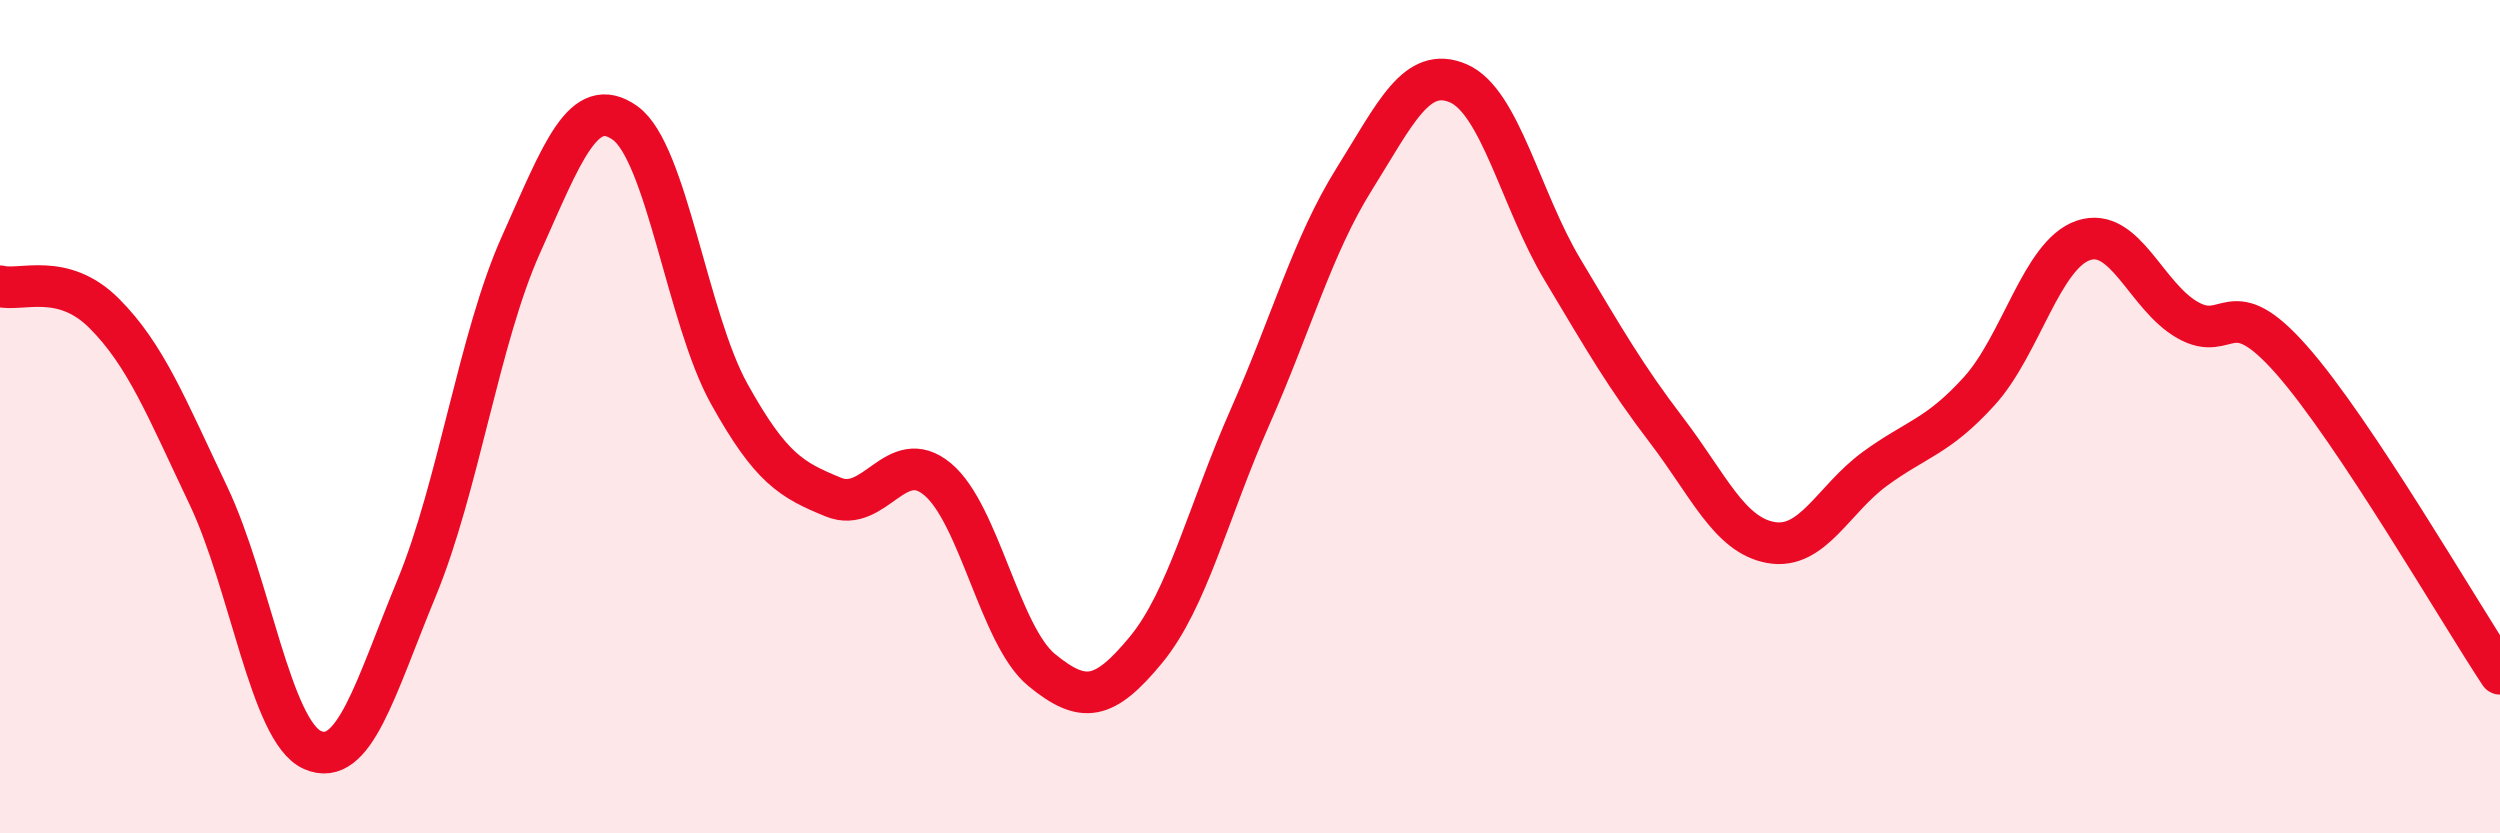 
    <svg width="60" height="20" viewBox="0 0 60 20" xmlns="http://www.w3.org/2000/svg">
      <path
        d="M 0,6.87 C 0.5,7 1.5,6.52 2.5,7.52 C 3.5,8.52 4,9.79 5,11.89 C 6,13.99 6.5,17.56 7.5,18 C 8.5,18.44 9,16.53 10,14.11 C 11,11.69 11.5,8.11 12.5,5.88 C 13.5,3.65 14,2.24 15,2.95 C 16,3.66 16.5,7.65 17.5,9.45 C 18.5,11.25 19,11.52 20,11.93 C 21,12.34 21.5,10.67 22.5,11.5 C 23.5,12.33 24,15.26 25,16.08 C 26,16.9 26.5,16.81 27.5,15.6 C 28.5,14.39 29,12.27 30,10.01 C 31,7.75 31.5,5.9 32.5,4.3 C 33.5,2.7 34,1.57 35,2 C 36,2.43 36.5,4.8 37.5,6.47 C 38.5,8.14 39,9.02 40,10.33 C 41,11.64 41.5,12.84 42.5,13.02 C 43.5,13.2 44,11.98 45,11.25 C 46,10.52 46.5,10.49 47.5,9.39 C 48.5,8.29 49,6.11 50,5.77 C 51,5.43 51.5,7.11 52.5,7.68 C 53.5,8.25 53.5,6.94 55,8.64 C 56.5,10.34 59,14.66 60,16.17L60 20L0 20Z"
        fill="#EB0A25"
        opacity="0.1"
        stroke-linecap="round"
        stroke-linejoin="round"
      />
      <path
        d="M 0,6.87 C 0.5,7 1.5,6.52 2.5,7.52 C 3.5,8.52 4,9.79 5,11.89 C 6,13.99 6.5,17.56 7.5,18 C 8.5,18.44 9,16.53 10,14.11 C 11,11.69 11.5,8.11 12.5,5.88 C 13.5,3.65 14,2.24 15,2.95 C 16,3.66 16.5,7.65 17.5,9.45 C 18.5,11.25 19,11.52 20,11.93 C 21,12.34 21.5,10.67 22.5,11.5 C 23.5,12.33 24,15.26 25,16.08 C 26,16.9 26.5,16.81 27.5,15.6 C 28.5,14.39 29,12.27 30,10.01 C 31,7.75 31.5,5.9 32.5,4.3 C 33.5,2.7 34,1.57 35,2 C 36,2.43 36.5,4.8 37.5,6.47 C 38.5,8.14 39,9.02 40,10.33 C 41,11.64 41.5,12.84 42.5,13.02 C 43.5,13.2 44,11.98 45,11.25 C 46,10.52 46.5,10.49 47.5,9.39 C 48.5,8.29 49,6.11 50,5.77 C 51,5.43 51.5,7.11 52.5,7.68 C 53.5,8.25 53.5,6.94 55,8.64 C 56.5,10.34 59,14.66 60,16.17"
        stroke="#EB0A25"
        stroke-width="1"
        fill="none"
        stroke-linecap="round"
        stroke-linejoin="round"
      />
    </svg>
  